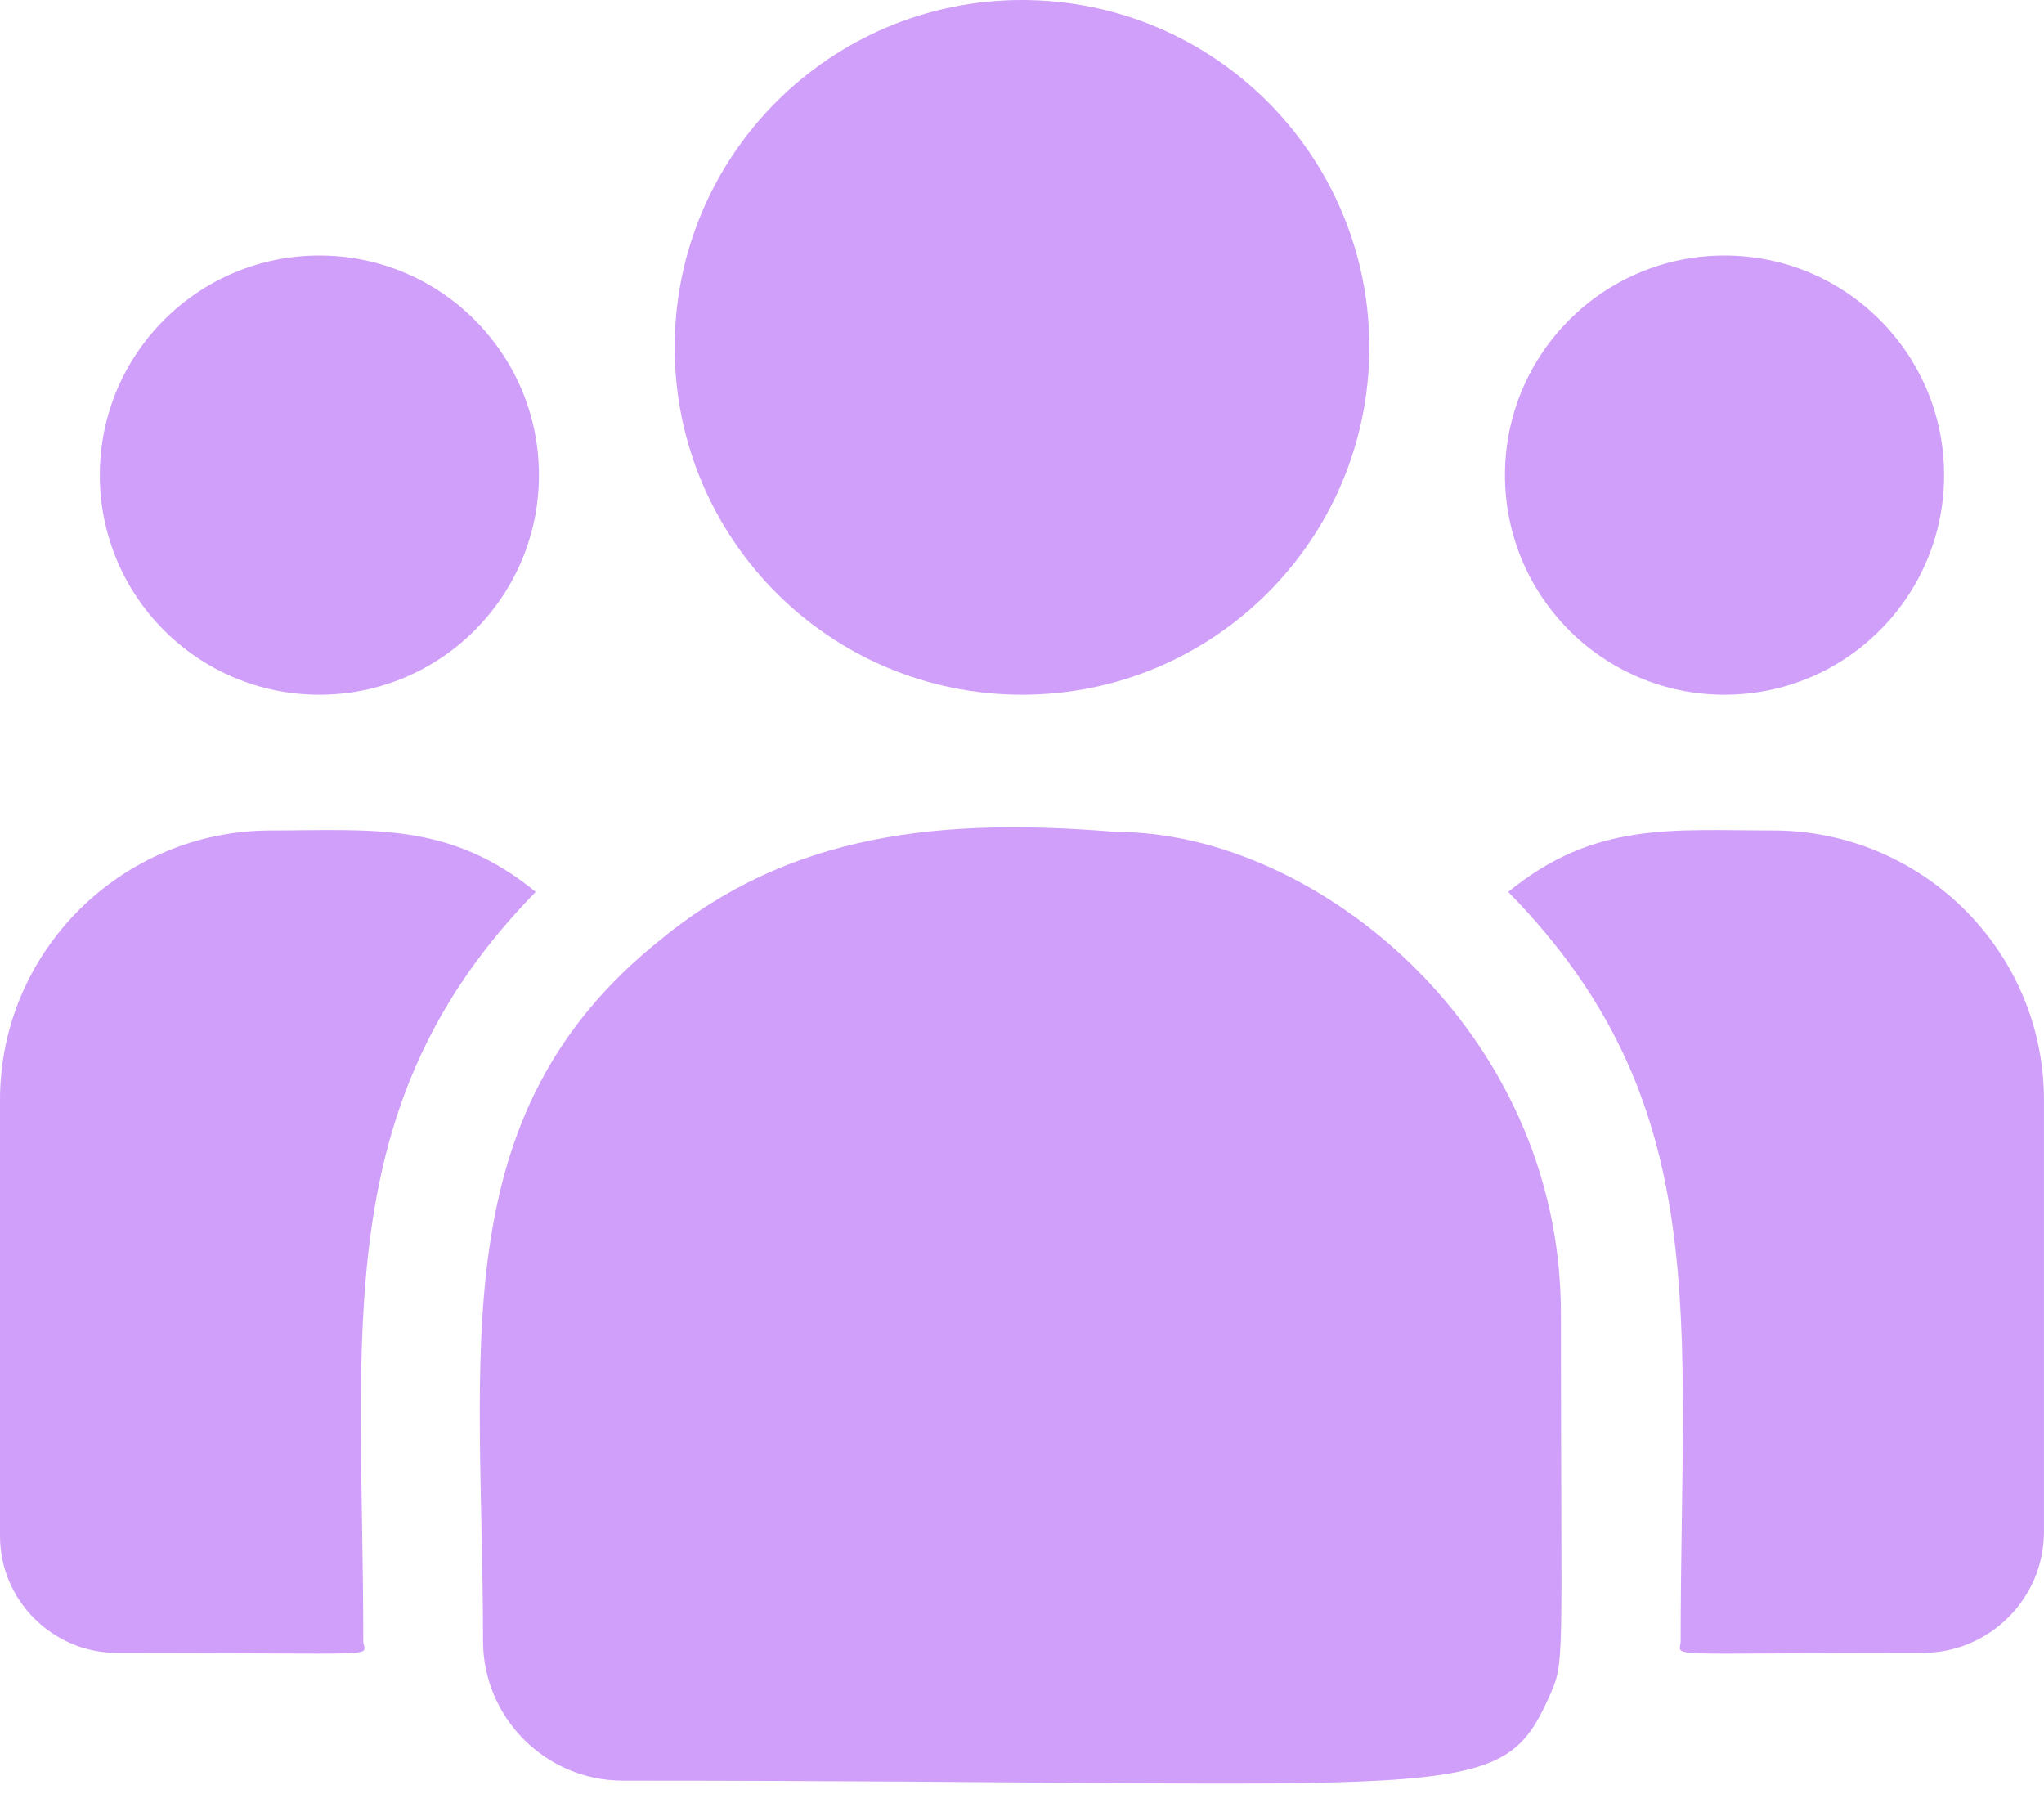 <svg xmlns="http://www.w3.org/2000/svg" fill="none" viewBox="0 0 90 79" height="79" width="90">
<path fill="#CF9FF9" d="M45 30.586C53.446 30.586 60.293 23.739 60.293 15.293C60.293 6.847 53.446 0 45 0C36.554 0 29.707 6.847 29.707 15.293C29.707 23.739 36.554 30.586 45 30.586Z"></path>
<path fill="#CF9FF9" d="M75.933 30.586C81.273 30.586 85.601 26.257 85.601 20.918C85.601 15.579 81.273 11.25 75.933 11.25C70.594 11.25 66.266 15.579 66.266 20.918C66.266 26.257 70.594 30.586 75.933 30.586Z"></path>
<path fill="#CF9FF9" d="M14.062 30.586C19.402 30.586 23.73 26.257 23.73 20.918C23.73 15.579 19.402 11.25 14.062 11.25C8.723 11.25 4.395 15.579 4.395 20.918C4.395 26.257 8.723 30.586 14.062 30.586Z"></path>
<path fill="#CF9FF9" d="M23.588 39.268C19.782 36.15 16.336 36.563 11.935 36.563C5.354 36.563 0 41.886 0 48.426V67.623C0 70.464 2.319 72.774 5.17 72.774C17.479 72.774 15.996 72.996 15.996 72.243C15.996 58.64 14.385 48.664 23.588 39.268Z"></path>
<path fill="#CF9FF9" d="M49.184 36.631C41.498 35.99 34.818 36.639 29.055 41.395C19.413 49.119 21.268 59.518 21.268 72.241C21.268 75.607 24.007 78.396 27.424 78.396C64.528 78.396 66.005 79.593 68.205 74.721C68.927 73.073 68.729 73.597 68.729 57.834C68.729 45.314 57.888 36.631 49.184 36.631Z"></path>
<path fill="#CF9FF9" d="M78.063 36.563C73.638 36.563 70.211 36.154 66.41 39.268C75.544 48.594 74.002 57.889 74.002 72.242C74.002 73.001 72.771 72.773 84.644 72.773C87.597 72.773 89.998 70.381 89.998 67.44V48.426C89.998 41.885 84.644 36.563 78.063 36.563Z"></path>
</svg>

